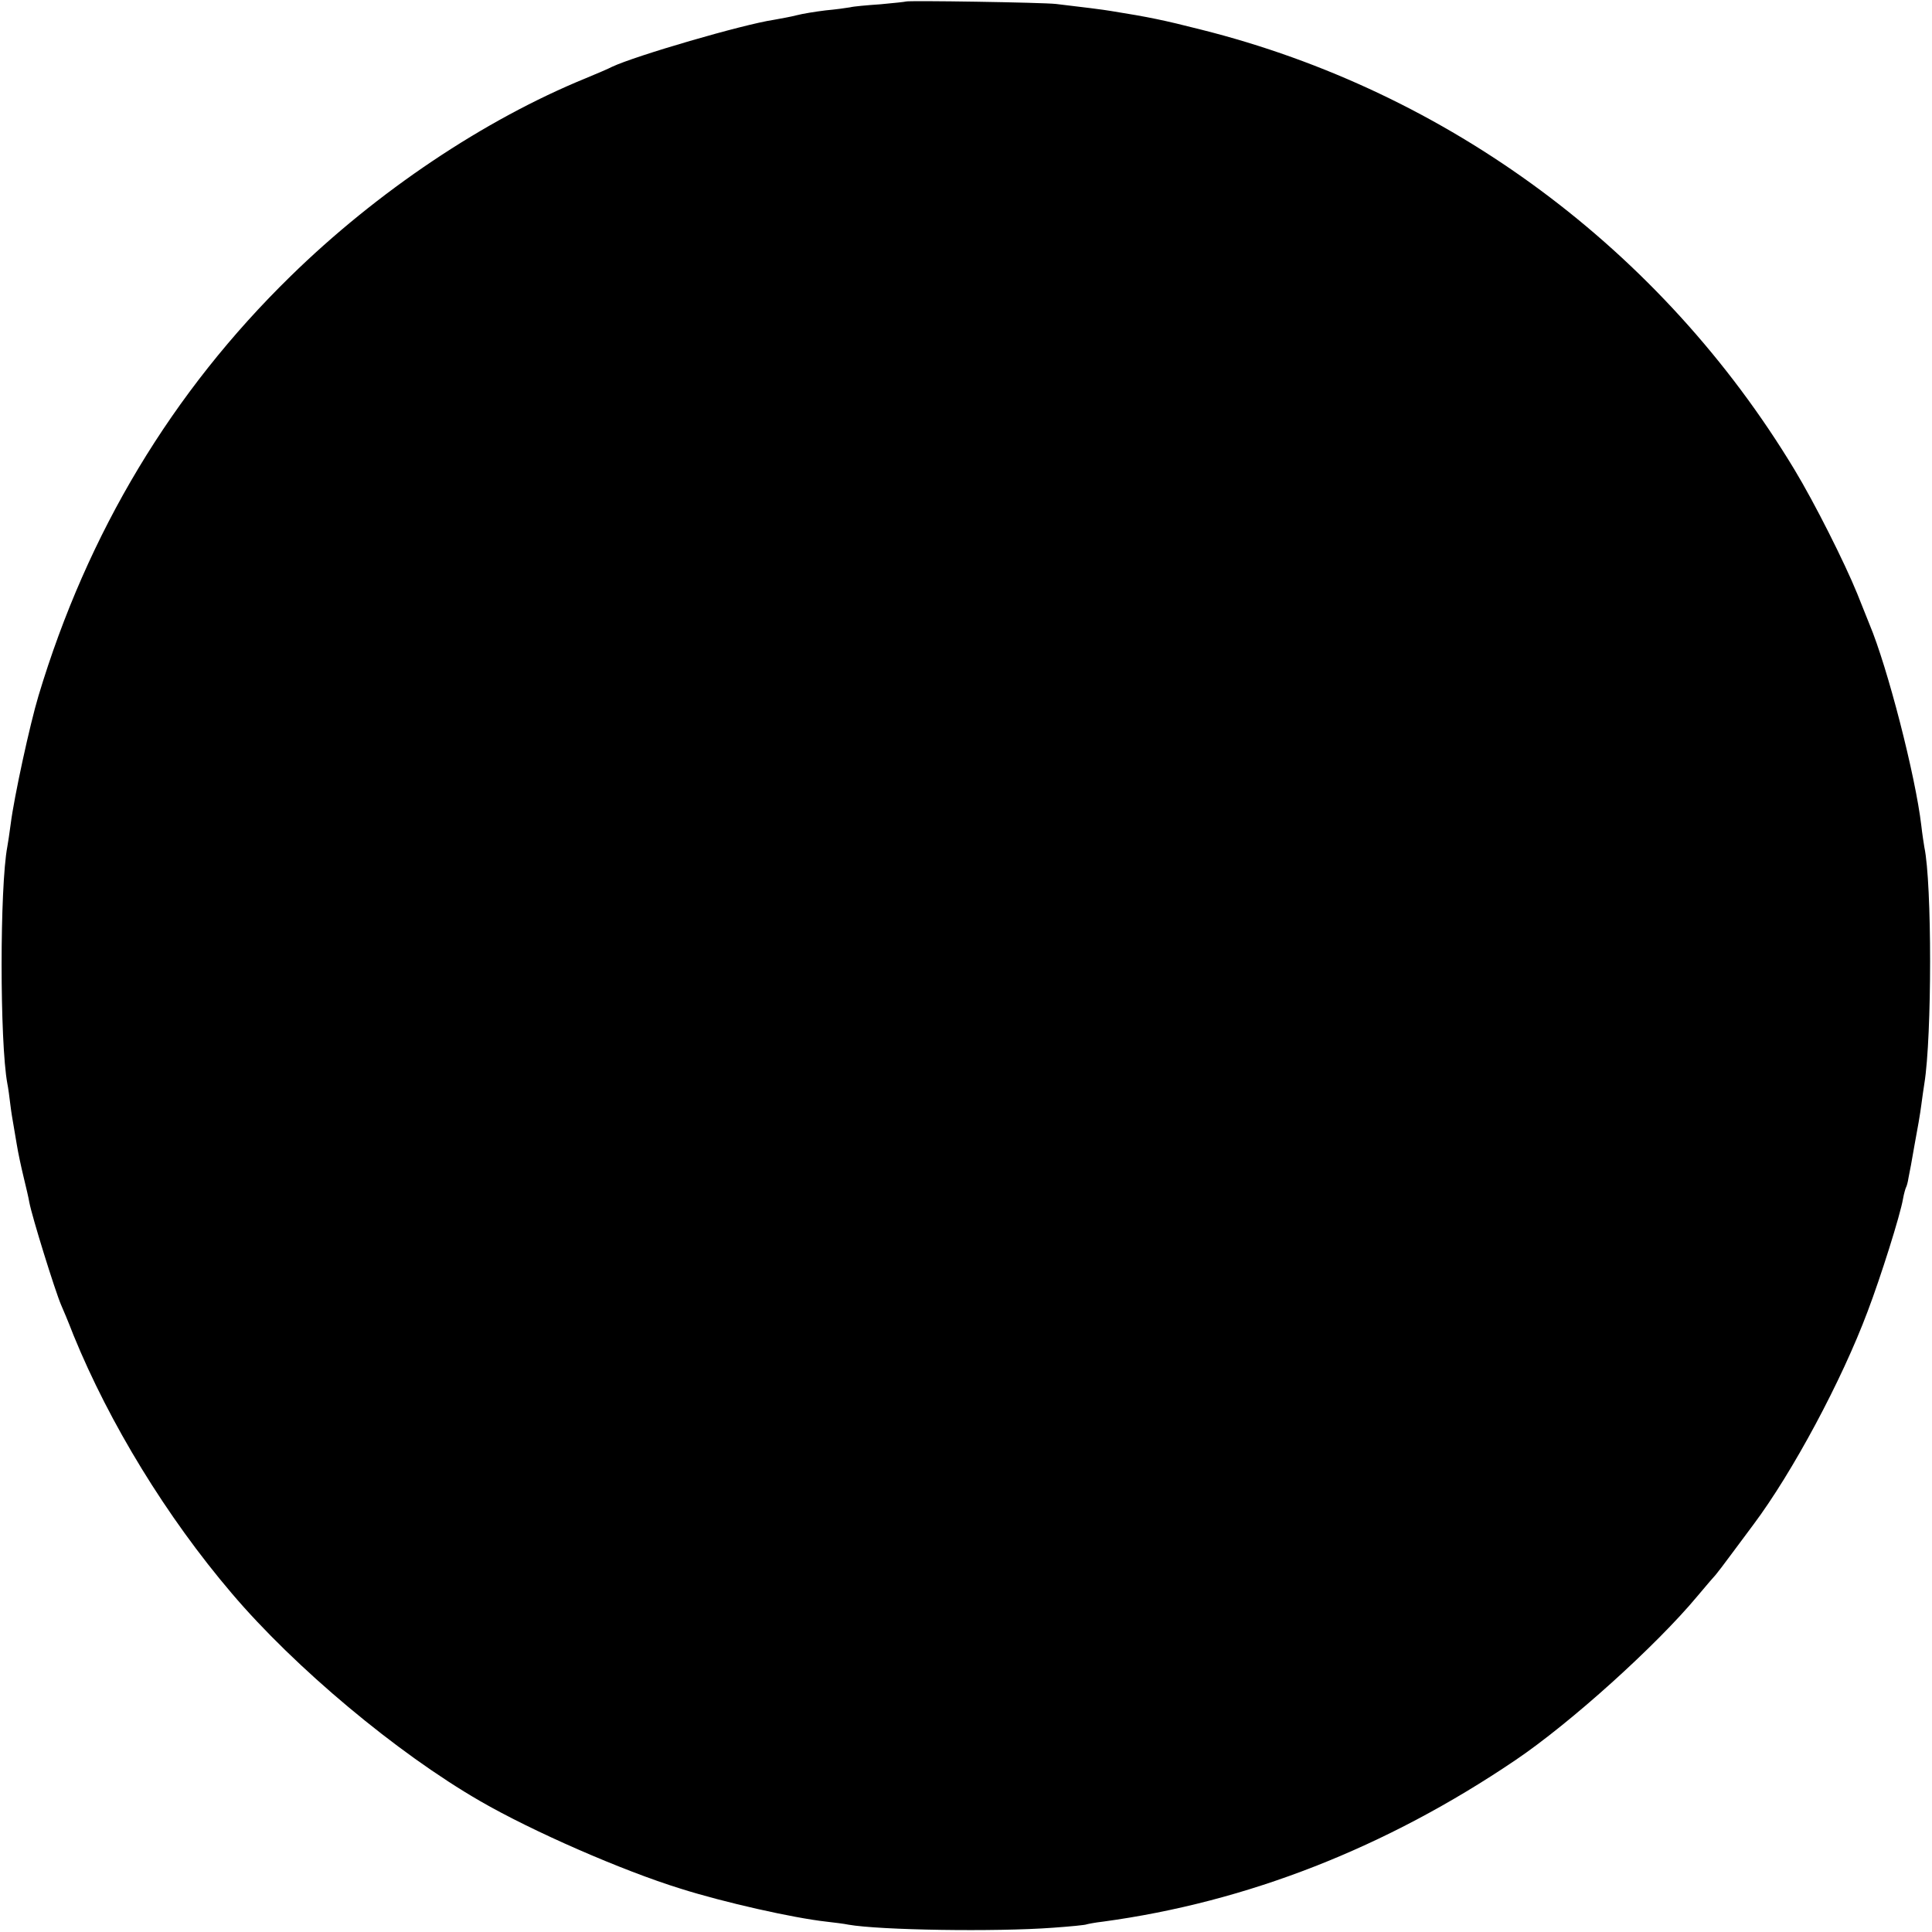 <?xml version="1.0" standalone="no"?>
<!DOCTYPE svg PUBLIC "-//W3C//DTD SVG 20010904//EN"
 "http://www.w3.org/TR/2001/REC-SVG-20010904/DTD/svg10.dtd">
<svg version="1.0" xmlns="http://www.w3.org/2000/svg"
 width="633pt" height="633pt" viewBox="0 0 633 633"
 preserveAspectRatio="xMidYMid meet">
<g transform="translate(0,633) scale(0.1,-0.1)"
fill="#000000" stroke="none">
<path d="M2968 6325 c-2 -1 -39 -5 -83 -9 -44 -3 -89 -7 -100 -10 -11 -2 -47
-7 -80 -10 -33 -4 -76 -11 -95 -16 -19 -5 -53 -11 -75 -15 -101 -15 -454 -118
-530 -154 -11 -6 -49 -22 -85 -37 -333 -136 -684 -371 -968 -649 -388 -379
-665 -839 -826 -1375 -28 -93 -80 -332 -91 -420 -4 -30 -9 -64 -11 -74 -25
-132 -25 -640 0 -776 3 -14 7 -45 10 -70 3 -25 8 -54 10 -65 2 -11 7 -40 11
-65 4 -25 14 -72 22 -105 8 -33 17 -71 19 -84 9 -48 84 -289 104 -336 5 -11
24 -56 41 -100 118 -289 305 -595 518 -845 207 -244 542 -524 814 -681 171
-99 466 -228 657 -287 142 -45 369 -96 477 -108 26 -3 59 -7 73 -10 103 -18
481 -24 670 -10 57 4 107 9 110 11 3 1 27 6 54 9 472 64 927 242 1351 529 182
123 462 376 596 537 30 36 57 67 60 70 3 3 29 37 57 75 29 39 59 79 67 90 128
171 289 471 374 698 43 113 107 316 116 369 3 17 8 34 10 38 2 3 6 17 8 31 3
13 12 62 20 109 9 47 19 105 22 130 3 25 8 56 10 70 25 155 25 656 0 774 -2
12 -7 44 -10 71 -19 163 -111 520 -170 660 -7 17 -25 62 -40 100 -42 103 -139
296 -206 407 -435 720 -1134 1238 -1944 1441 -122 31 -170 41 -295 61 -23 4
-94 13 -180 23 -43 5 -487 12 -492 8z"/>
</g>
</svg>
